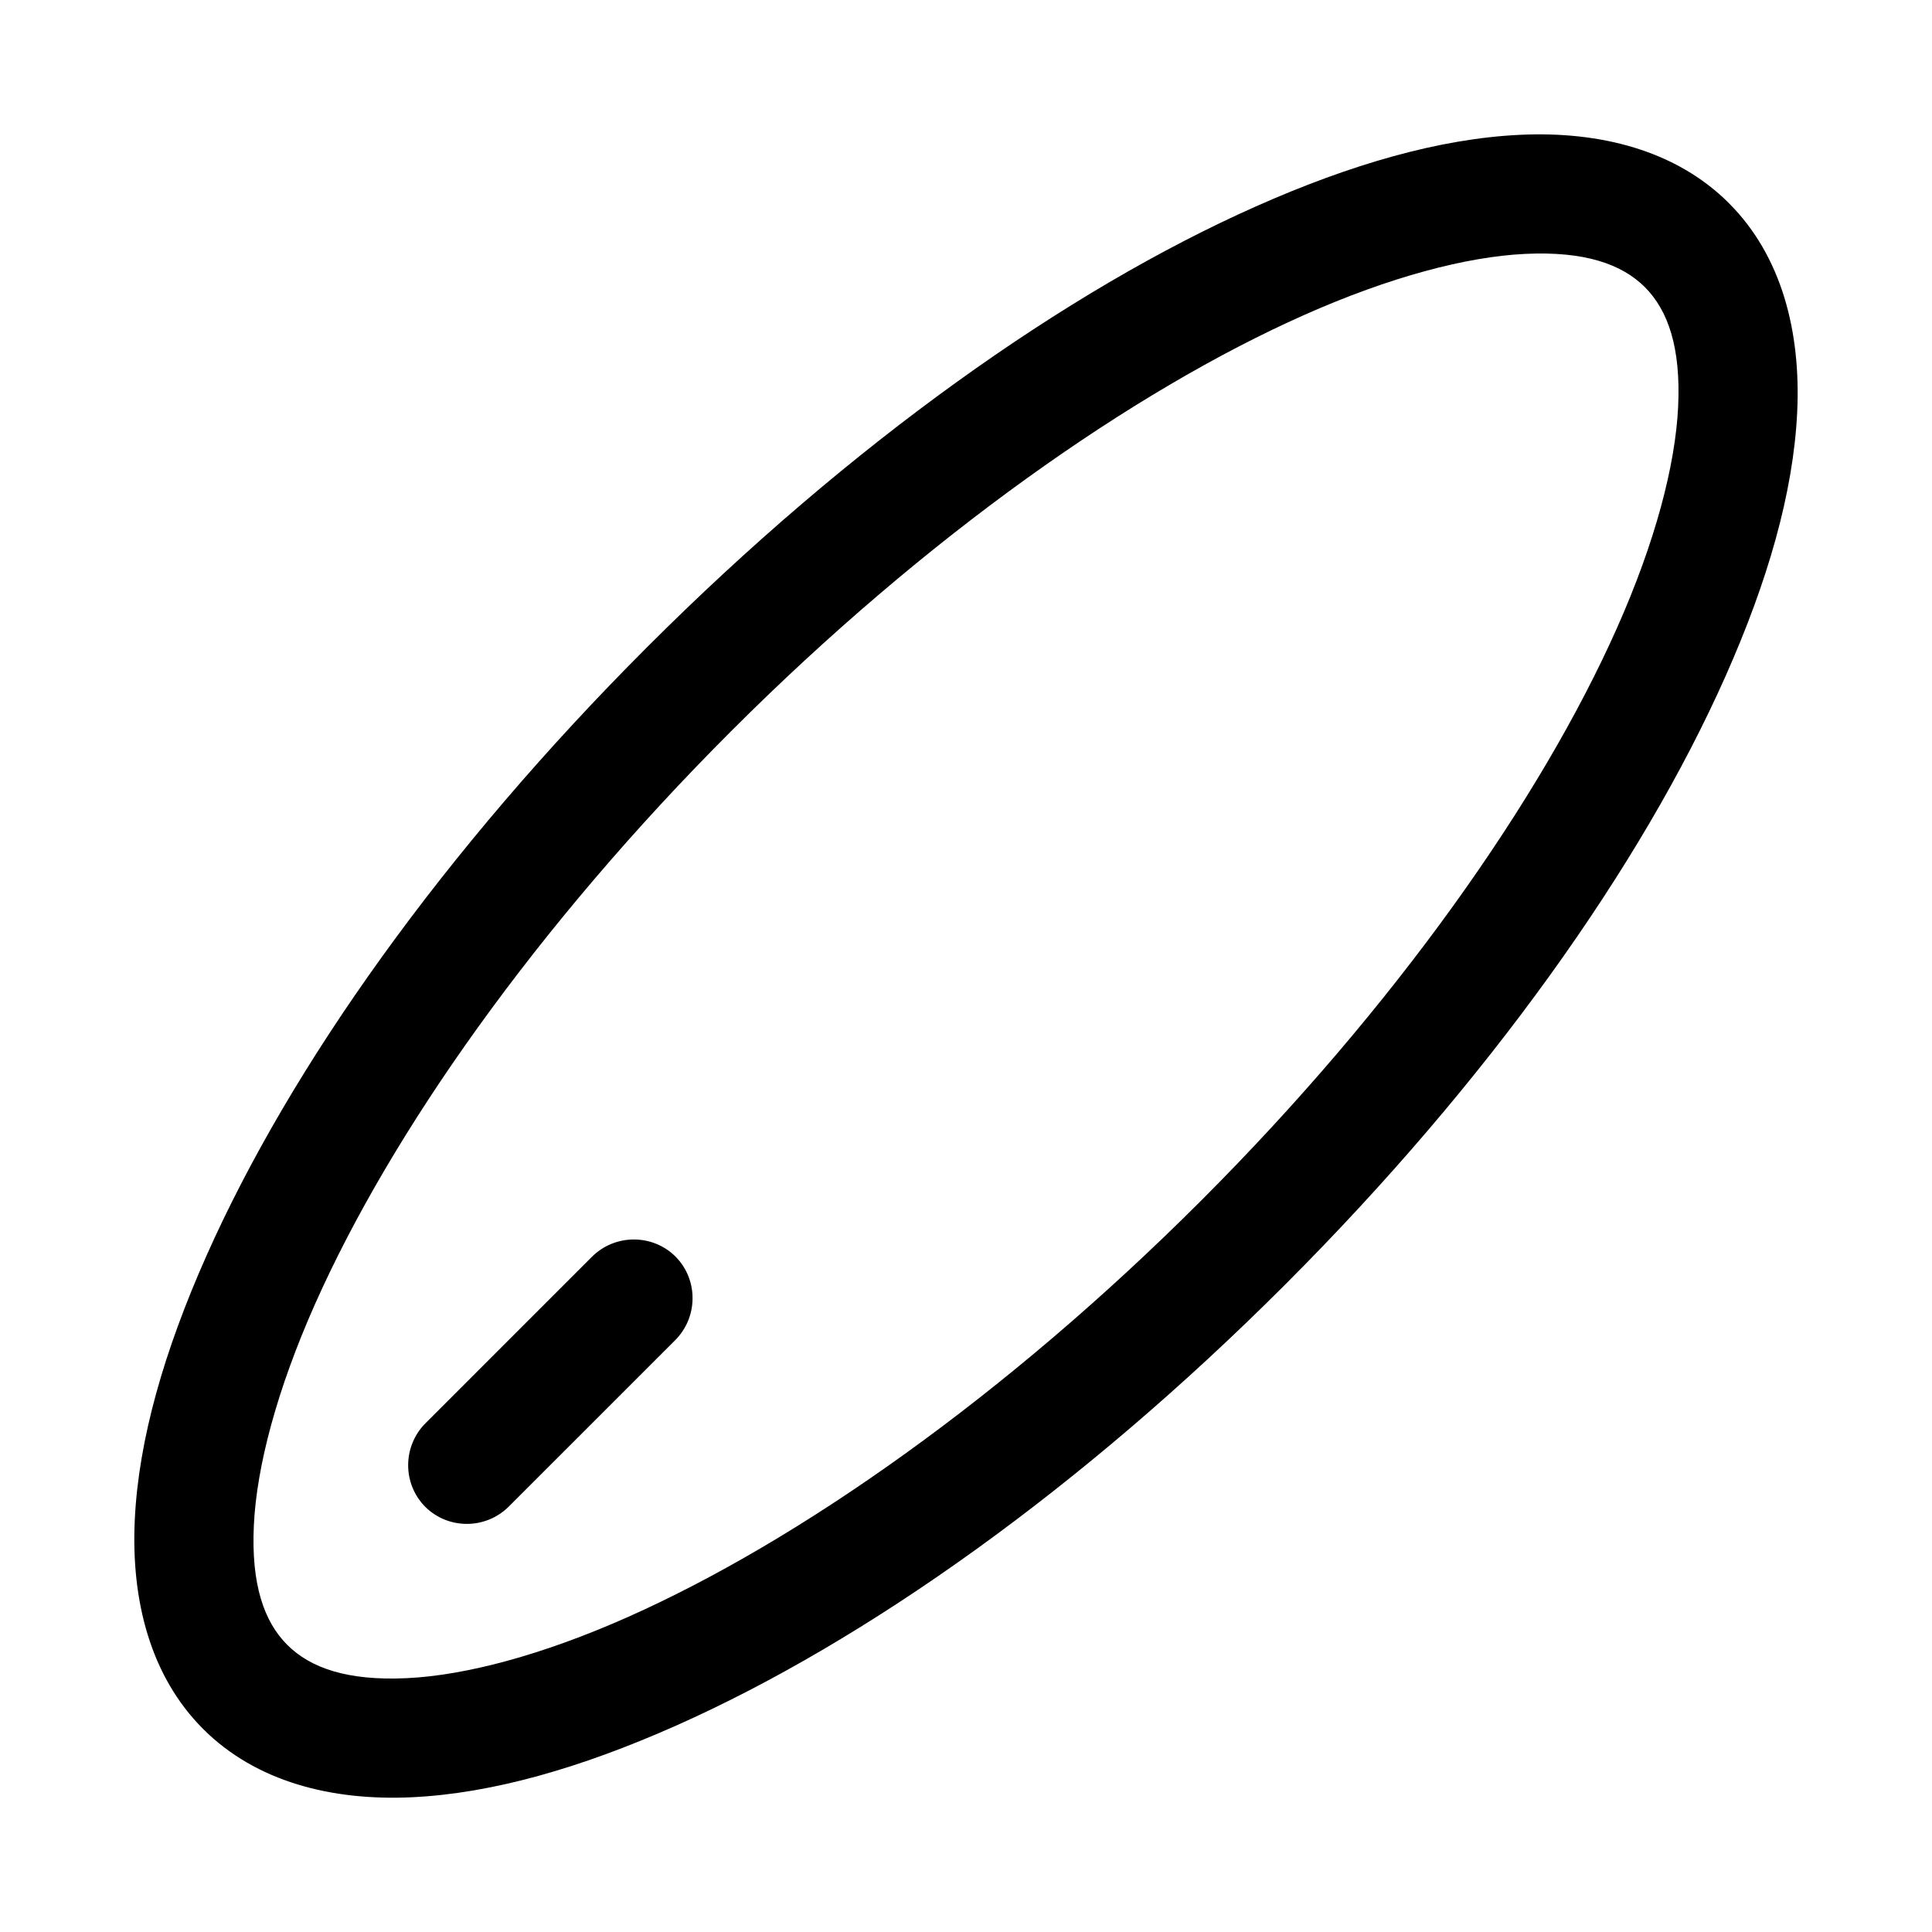 <?xml version="1.0" encoding="UTF-8"?>
<!-- Uploaded to: SVG Repo, www.svgrepo.com, Generator: SVG Repo Mixer Tools -->
<svg fill="#000000" width="800px" height="800px" version="1.1" viewBox="144 144 512 512" xmlns="http://www.w3.org/2000/svg">
 <path d="m278.82 543.27 44.055-44.051c6.172-6.125 6.211-16.098 0.137-22.219-6.125-6.074-16.094-6.035-22.219 0.137l-44.051 44.055c-6.094 6.137-6.09 16.039-0.051 22.129 6.09 6.043 15.992 6.043 22.129-0.051zm323.36-345.43c-14.004-14.004-34.117-19.121-55.422-18.109-21.305 1.012-44.797 7.801-69.949 18.98-50.309 22.359-107.42 62.887-161.32 116.79-53.898 53.898-94.426 111.01-116.79 161.32-11.18 25.156-17.969 48.645-18.98 69.949-1.012 21.305 4.109 41.422 18.113 55.426 14 14 34.094 19.102 55.398 18.09 21.309-1.012 44.797-7.805 69.949-18.984 50.309-22.359 107.42-62.887 161.32-116.79 53.898-53.898 94.426-111.01 116.79-161.32 11.18-25.152 17.973-48.641 18.984-69.949 1.012-21.305-4.086-41.398-18.094-55.402zm-22.266 22.266c6.184 6.184 9.547 16.078 8.809 31.68-0.742 15.605-6.09 35.875-16.18 58.578-20.18 45.406-58.719 100.3-110.3 151.88-51.586 51.586-106.45 90.105-151.86 110.29-22.703 10.09-42.996 15.457-58.602 16.199-15.602 0.738-25.473-2.644-31.656-8.828-6.184-6.184-9.59-16.078-8.852-31.68 0.742-15.602 6.109-35.898 16.199-58.602 20.18-45.402 58.699-100.27 110.29-151.86 51.586-51.586 106.47-90.125 151.88-110.3 22.703-10.09 42.977-15.438 58.578-16.18 15.602-0.742 25.52 2.644 31.703 8.828z"/>
</svg>